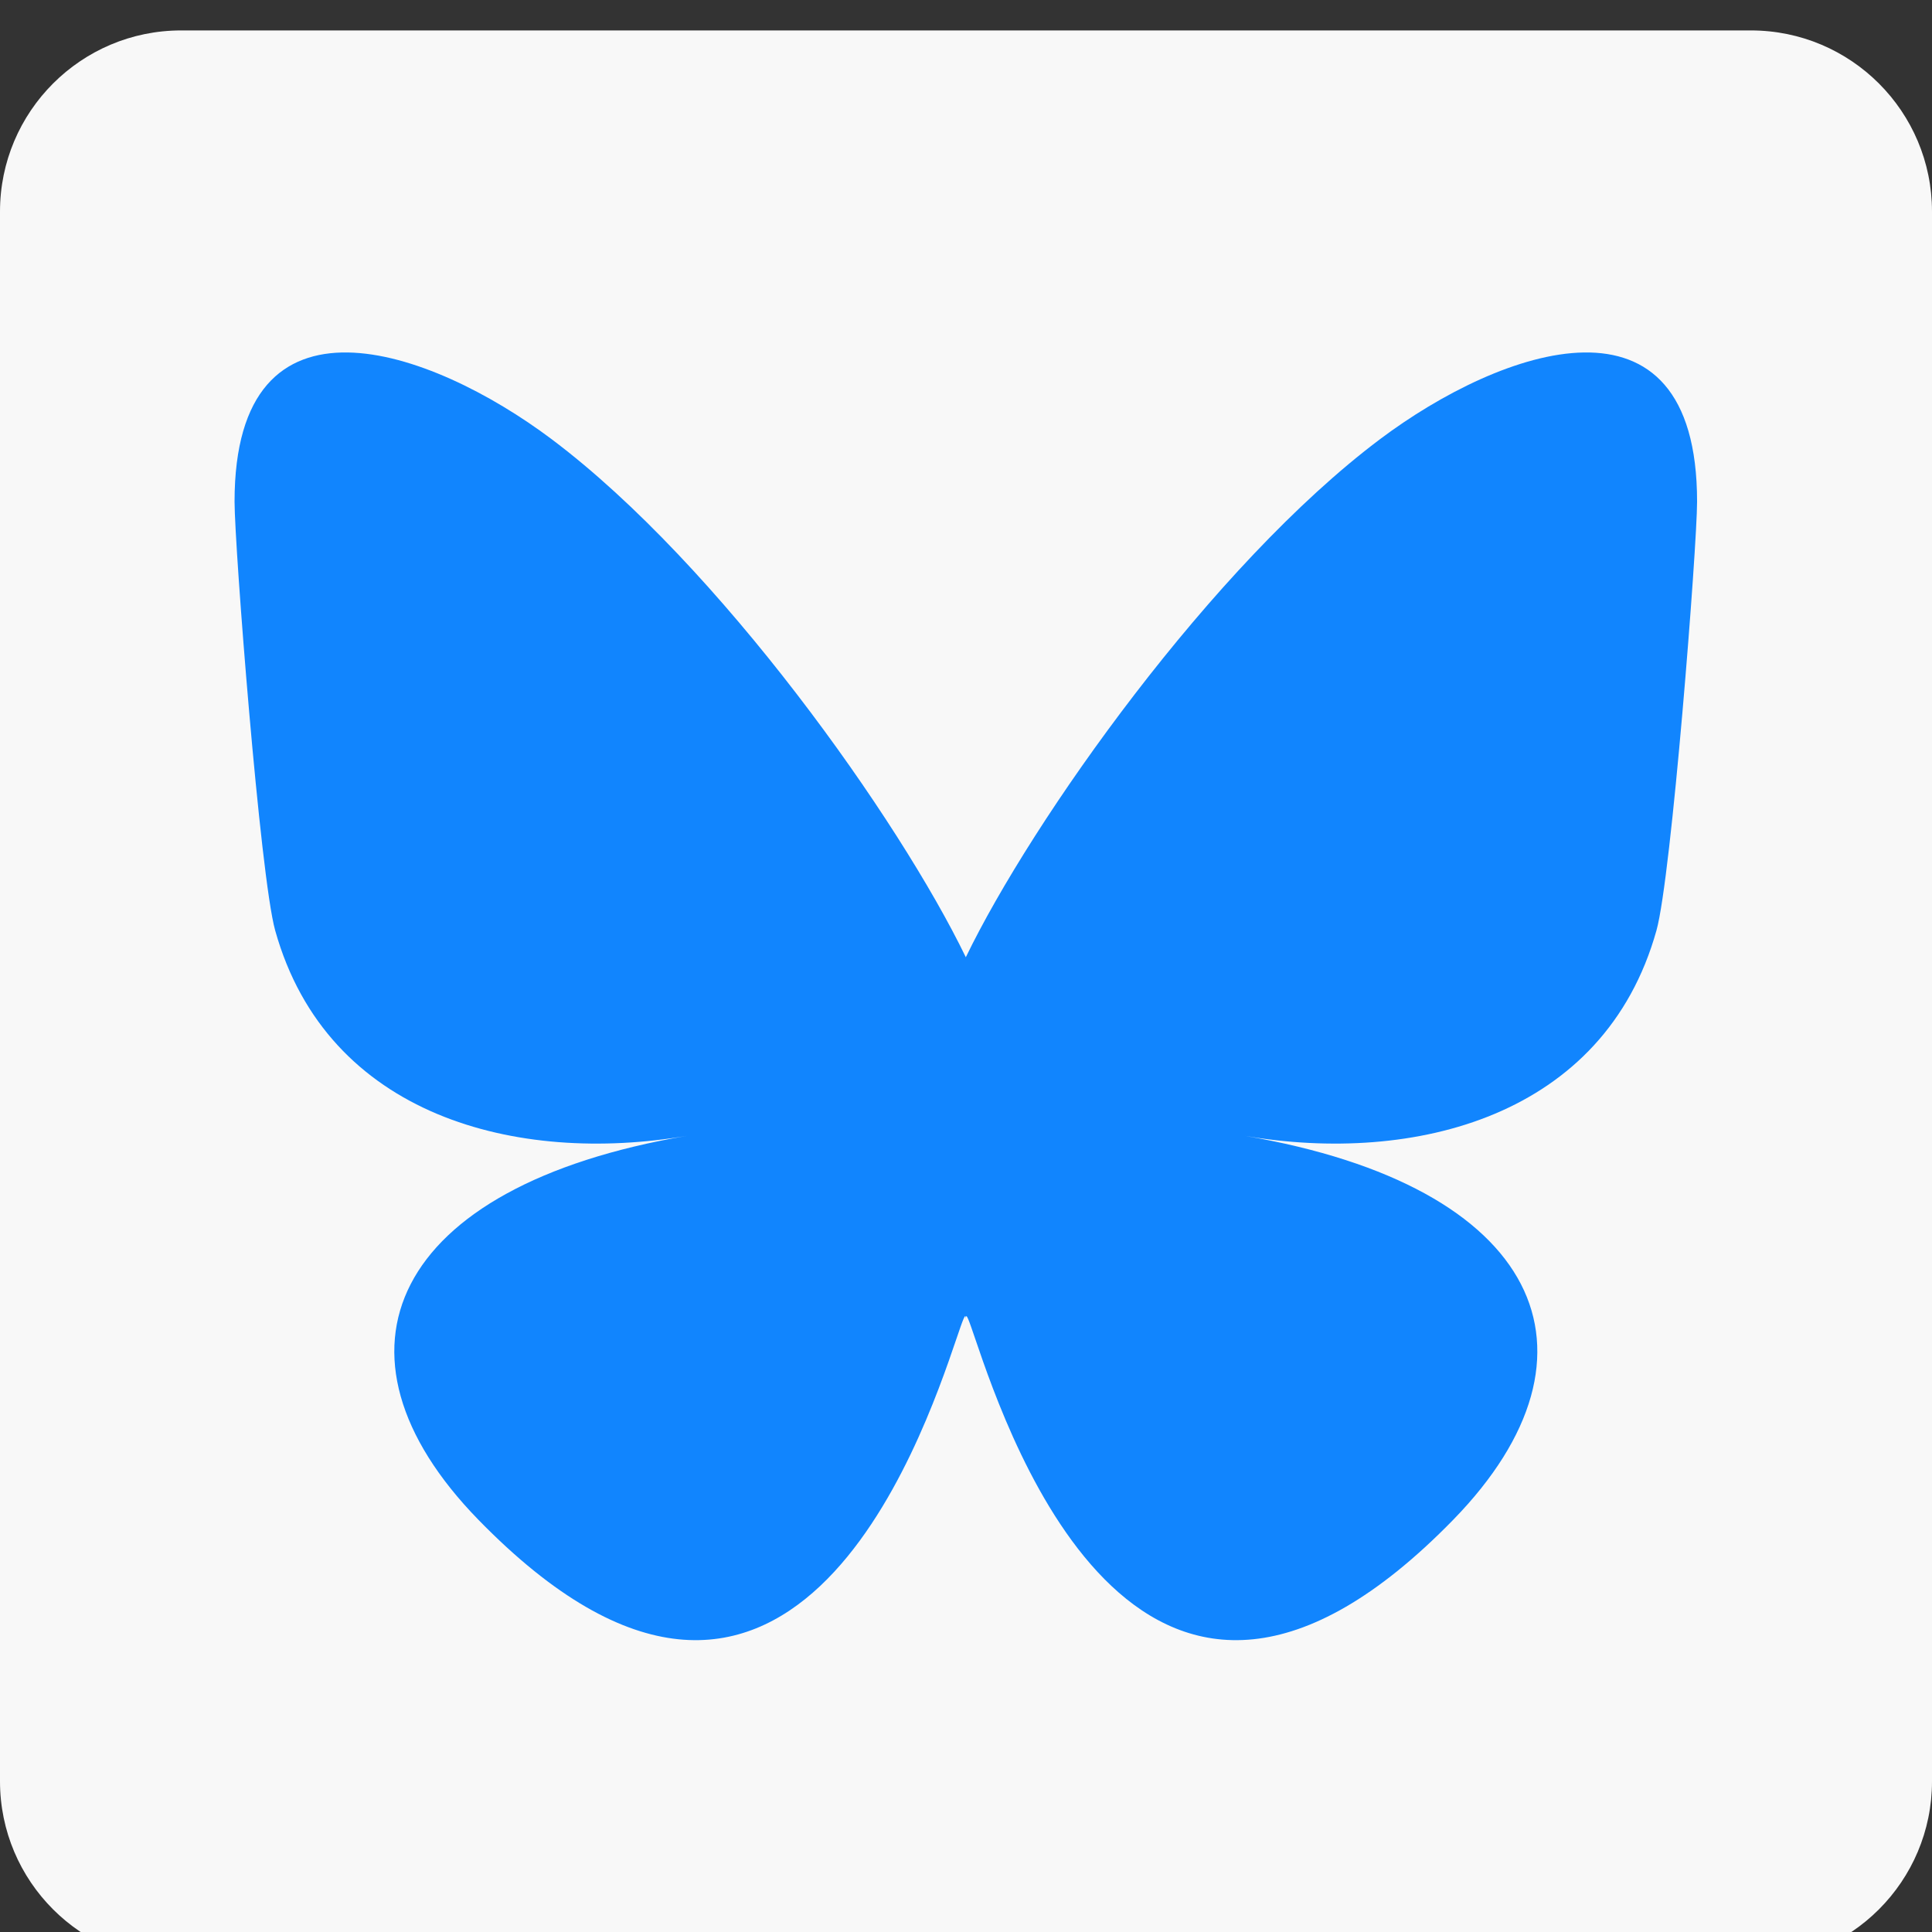 <?xml version="1.0" encoding="UTF-8"?>
<svg xmlns="http://www.w3.org/2000/svg" width="32" height="32" viewBox="0 0 32 32" fill="none">
  <rect x="0" y="0" width="32" height="32" fill="#333333" stroke="none"/>
  <path d="M32,3.504L32,29.504C32,31.16 30.656,32.504 29,32.504L3,32.504C1.344,32.504 0,31.16 0,29.504L0,3.504C0,1.848 1.344,0.504 3,0.504L29,0.504C30.656,0.504 32,1.848 32,3.504Z" style="fill:rgb(248,248,248);"></path>
  <g transform="matrix(0.757,0,0,0.757,3.885,4.39)">
    <path d="M6.936,3.809C10.605,6.563 14.551,12.148 16,15.145C17.449,12.148 21.395,6.563 25.064,3.809C27.711,1.822 32,0.284 32,5.177C32,6.154 31.44,13.386 31.111,14.56C29.969,18.642 25.807,19.683 22.104,19.053C28.576,20.154 30.222,23.803 26.667,27.451C19.914,34.38 16.962,25.713 16.205,23.492C16.066,23.084 16.001,22.894 16,23.056C15.999,22.894 15.934,23.084 15.795,23.492C15.039,25.713 12.086,34.38 5.333,27.451C1.778,23.803 3.424,20.154 9.896,19.053C6.193,19.683 2.031,18.642 0.889,14.56C0.56,13.386 -0,6.154 -0,5.177C-0,0.284 4.289,1.822 6.936,3.809Z" style="fill:rgb(17,133,254);fill-rule:nonzero;"></path>
  </g>
</svg>
